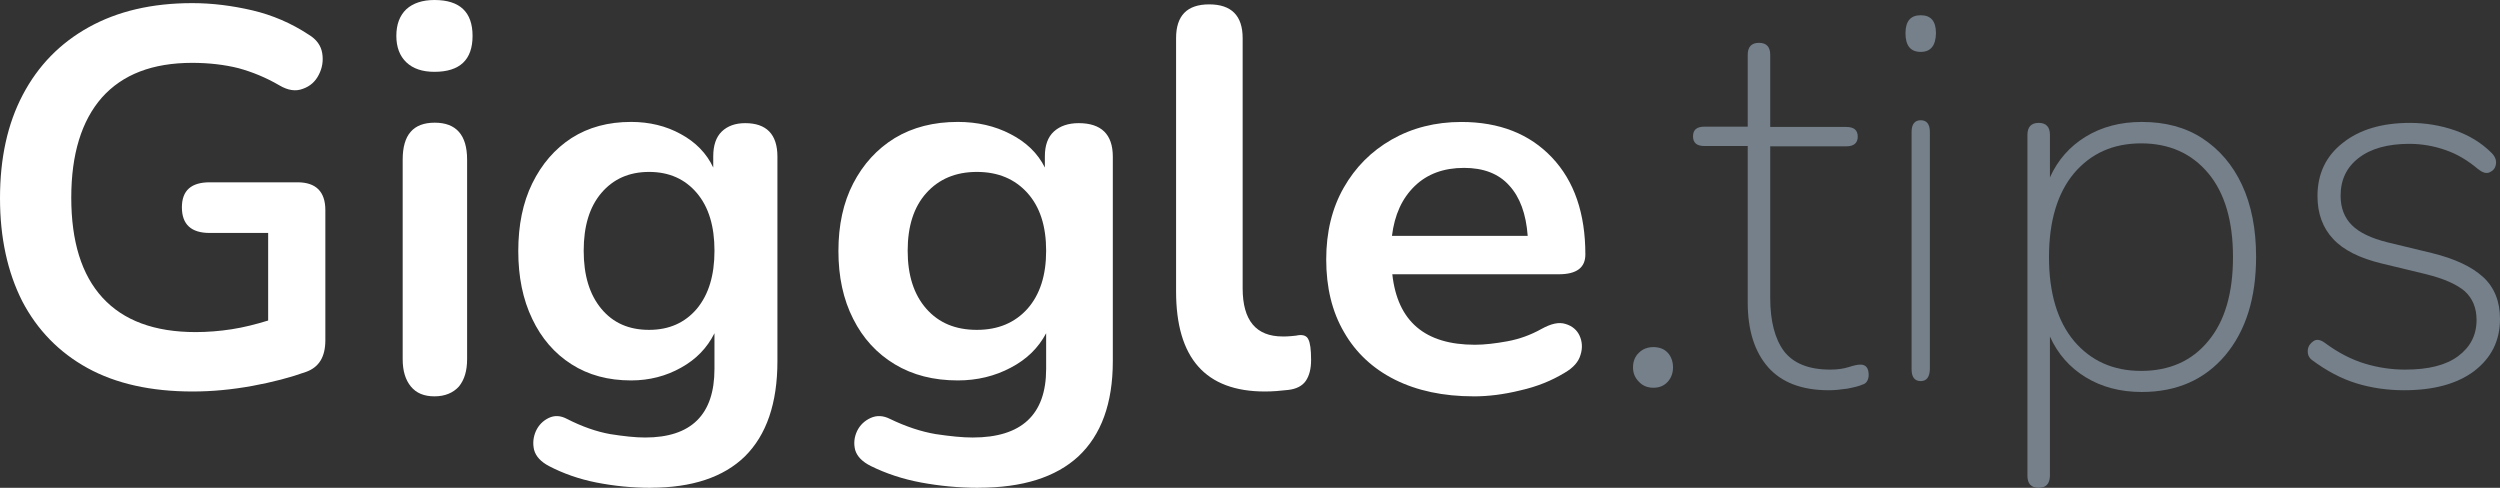 <svg height="32" overflow="visible" viewBox="0 0 164 32" width="164" xmlns="http://www.w3.org/2000/svg"><rect x="0" y="0" width="164" height="32" fill="#333333" stroke="none"/><g><defs><path id="path-17019112071284162" d="M12.63 25.682 C9.903 25.682 7.606 25.169 5.741 24.144 C3.875 23.118 2.44 21.641 1.456 19.754 C0.492 17.846 0 15.59 0 13.005 C0 10.379 0.492 8.123 1.497 6.215 C2.501 4.308 3.936 2.831 5.823 1.785 C7.709 0.738 9.964 0.205 12.609 0.205 C13.921 0.205 15.213 0.369 16.546 0.677 C17.858 0.985 19.108 1.518 20.257 2.277 C20.769 2.585 21.056 2.995 21.138 3.487 C21.22 4 21.138 4.472 20.913 4.903 C20.687 5.354 20.339 5.662 19.867 5.826 C19.395 6.01 18.883 5.928 18.329 5.6 C17.448 5.087 16.546 4.718 15.643 4.472 C14.741 4.246 13.716 4.123 12.609 4.123 C10.005 4.123 8.037 4.882 6.684 6.4 C5.351 7.918 4.675 10.113 4.675 12.964 C4.675 15.836 5.351 18.031 6.725 19.528 C8.099 21.026 10.128 21.785 12.835 21.785 C13.593 21.785 14.393 21.723 15.192 21.6 C15.992 21.477 16.792 21.272 17.591 21.026 C17.591 21.026 17.591 15.282 17.591 15.282 C17.591 15.282 13.757 15.282 13.757 15.282 C12.548 15.282 11.932 14.728 11.932 13.6 C11.932 12.492 12.548 11.959 13.757 11.959 C13.757 11.959 19.518 11.959 19.518 11.959 C20.728 11.959 21.343 12.574 21.343 13.785 C21.343 13.785 21.343 22.318 21.343 22.318 C21.343 23.405 20.933 24.082 20.093 24.39 C19.067 24.759 17.899 25.067 16.566 25.313 C15.213 25.559 13.921 25.682 12.63 25.682 Z" vector-effect="non-scaling-stroke"/></defs> <path d="M12.63 25.682 C9.903 25.682 7.606 25.169 5.741 24.144 C3.875 23.118 2.44 21.641 1.456 19.754 C0.492 17.846 0 15.59 0 13.005 C0 10.379 0.492 8.123 1.497 6.215 C2.501 4.308 3.936 2.831 5.823 1.785 C7.709 0.738 9.964 0.205 12.609 0.205 C13.921 0.205 15.213 0.369 16.546 0.677 C17.858 0.985 19.108 1.518 20.257 2.277 C20.769 2.585 21.056 2.995 21.138 3.487 C21.22 4 21.138 4.472 20.913 4.903 C20.687 5.354 20.339 5.662 19.867 5.826 C19.395 6.01 18.883 5.928 18.329 5.6 C17.448 5.087 16.546 4.718 15.643 4.472 C14.741 4.246 13.716 4.123 12.609 4.123 C10.005 4.123 8.037 4.882 6.684 6.4 C5.351 7.918 4.675 10.113 4.675 12.964 C4.675 15.836 5.351 18.031 6.725 19.528 C8.099 21.026 10.128 21.785 12.835 21.785 C13.593 21.785 14.393 21.723 15.192 21.6 C15.992 21.477 16.792 21.272 17.591 21.026 C17.591 21.026 17.591 15.282 17.591 15.282 C17.591 15.282 13.757 15.282 13.757 15.282 C12.548 15.282 11.932 14.728 11.932 13.6 C11.932 12.492 12.548 11.959 13.757 11.959 C13.757 11.959 19.518 11.959 19.518 11.959 C20.728 11.959 21.343 12.574 21.343 13.785 C21.343 13.785 21.343 22.318 21.343 22.318 C21.343 23.405 20.933 24.082 20.093 24.39 C19.067 24.759 17.899 25.067 16.566 25.313 C15.213 25.559 13.921 25.682 12.63 25.682 Z" style="stroke-width: 0; stroke-linecap: butt; stroke-linejoin: miter; fill: rgb(255, 255, 255);" vector-effect="non-scaling-stroke"/></g><g><defs><path id="path-17019112071284160" d="M2.5,4.712c-0.794,0 -1.409,-0.208 -1.845,-0.625c-0.437,-0.417 -0.655,-1.001 -0.655,-1.731c0,-0.751 0.218,-1.334 0.655,-1.751c0.437,-0.396 1.052,-0.605 1.845,-0.605c1.667,0 2.5,0.792 2.5,2.356c0,1.564 -0.833,2.356 -2.5,2.356zM2.5,26c-0.675,0 -1.19,-0.208 -1.548,-0.646c-0.357,-0.438 -0.536,-1.022 -0.536,-1.793v-13.094c0,-1.626 0.694,-2.419 2.103,-2.419c1.409,0 2.123,0.813 2.123,2.419v13.094c0,0.771 -0.179,1.355 -0.536,1.793c-0.377,0.417 -0.913,0.646 -1.607,0.646z" vector-effect="non-scaling-stroke"/></defs><path d="M2.5,4.712c-0.794,0 -1.409,-0.208 -1.845,-0.625c-0.437,-0.417 -0.655,-1.001 -0.655,-1.731c0,-0.751 0.218,-1.334 0.655,-1.751c0.437,-0.396 1.052,-0.605 1.845,-0.605c1.667,0 2.5,0.792 2.5,2.356c0,1.564 -0.833,2.356 -2.5,2.356zM2.5,26c-0.675,0 -1.19,-0.208 -1.548,-0.646c-0.357,-0.438 -0.536,-1.022 -0.536,-1.793v-13.094c0,-1.626 0.694,-2.419 2.103,-2.419c1.409,0 2.123,0.813 2.123,2.419v13.094c0,0.771 -0.179,1.355 -0.536,1.793c-0.377,0.417 -0.913,0.646 -1.607,0.646z" style="stroke-width: 0; stroke-linecap: butt; stroke-linejoin: miter; fill: rgb(255, 255, 255);" transform="translate(26, -0) rotate(0)" vector-effect="non-scaling-stroke"/></g><g><defs><path id="path-17019112071284158" d="M8.68,24c-1.217,0 -2.414,-0.122 -3.552,-0.346c-1.137,-0.224 -2.175,-0.59 -3.113,-1.079c-0.539,-0.285 -0.858,-0.631 -0.978,-1.059c-0.1,-0.427 -0.06,-0.835 0.12,-1.242c0.18,-0.387 0.459,-0.672 0.838,-0.855c0.379,-0.183 0.778,-0.163 1.197,0.061c0.998,0.509 1.935,0.835 2.833,0.997c0.898,0.142 1.656,0.224 2.295,0.224c3.033,0 4.549,-1.506 4.549,-4.499v-2.341c-0.479,0.957 -1.197,1.71 -2.195,2.26c-0.978,0.55 -2.075,0.835 -3.272,0.835c-1.496,0 -2.793,-0.346 -3.911,-1.059c-1.117,-0.712 -1.975,-1.71 -2.574,-2.972c-0.619,-1.282 -0.918,-2.768 -0.918,-4.458c0,-1.69 0.299,-3.176 0.918,-4.438c0.619,-1.262 1.477,-2.26 2.574,-2.972c1.117,-0.712 2.414,-1.059 3.911,-1.059c1.197,0 2.295,0.265 3.252,0.794c0.978,0.529 1.696,1.262 2.135,2.198v-0.733c0,-0.712 0.18,-1.262 0.559,-1.629c0.379,-0.366 0.898,-0.55 1.536,-0.55c1.397,0 2.115,0.733 2.115,2.198v13.415c0,2.768 -0.718,4.845 -2.135,6.249c-1.397,1.364 -3.472,2.056 -6.185,2.056zM8.58,13.639c1.317,0 2.354,-0.468 3.133,-1.384c0.778,-0.936 1.157,-2.198 1.157,-3.807c0,-1.608 -0.379,-2.87 -1.157,-3.786c-0.778,-0.916 -1.816,-1.384 -3.133,-1.384c-1.317,0 -2.354,0.468 -3.133,1.384c-0.778,0.916 -1.157,2.178 -1.157,3.786c0,1.608 0.379,2.87 1.157,3.807c0.778,0.936 1.816,1.384 3.133,1.384z" vector-effect="non-scaling-stroke"/></defs><path d="M8.68,24c-1.217,0 -2.414,-0.122 -3.552,-0.346c-1.137,-0.224 -2.175,-0.59 -3.113,-1.079c-0.539,-0.285 -0.858,-0.631 -0.978,-1.059c-0.1,-0.427 -0.06,-0.835 0.12,-1.242c0.18,-0.387 0.459,-0.672 0.838,-0.855c0.379,-0.183 0.778,-0.163 1.197,0.061c0.998,0.509 1.935,0.835 2.833,0.997c0.898,0.142 1.656,0.224 2.295,0.224c3.033,0 4.549,-1.506 4.549,-4.499v-2.341c-0.479,0.957 -1.197,1.71 -2.195,2.26c-0.978,0.55 -2.075,0.835 -3.272,0.835c-1.496,0 -2.793,-0.346 -3.911,-1.059c-1.117,-0.712 -1.975,-1.71 -2.574,-2.972c-0.619,-1.282 -0.918,-2.768 -0.918,-4.458c0,-1.69 0.299,-3.176 0.918,-4.438c0.619,-1.262 1.477,-2.26 2.574,-2.972c1.117,-0.712 2.414,-1.059 3.911,-1.059c1.197,0 2.295,0.265 3.252,0.794c0.978,0.529 1.696,1.262 2.135,2.198v-0.733c0,-0.712 0.18,-1.262 0.559,-1.629c0.379,-0.366 0.898,-0.55 1.536,-0.55c1.397,0 2.115,0.733 2.115,2.198v13.415c0,2.768 -0.718,4.845 -2.135,6.249c-1.397,1.364 -3.472,2.056 -6.185,2.056zM8.58,13.639c1.317,0 2.354,-0.468 3.133,-1.384c0.778,-0.936 1.157,-2.198 1.157,-3.807c0,-1.608 -0.379,-2.87 -1.157,-3.786c-0.778,-0.916 -1.816,-1.384 -3.133,-1.384c-1.317,0 -2.354,0.468 -3.133,1.384c-0.778,0.916 -1.157,2.178 -1.157,3.786c0,1.608 0.379,2.87 1.157,3.807c0.778,0.936 1.816,1.384 3.133,1.384z" style="stroke-width: 0; stroke-linecap: butt; stroke-linejoin: miter; fill: rgb(255, 255, 255);" transform="translate(34, 8) rotate(0)" vector-effect="non-scaling-stroke"/></g><g><defs><path id="path-17019112071284156" d="M9.19,24c-1.289,0 -2.556,-0.122 -3.761,-0.346c-1.204,-0.224 -2.303,-0.59 -3.296,-1.079c-0.57,-0.285 -0.908,-0.631 -1.035,-1.059c-0.106,-0.427 -0.063,-0.835 0.127,-1.242c0.19,-0.387 0.486,-0.672 0.887,-0.855c0.401,-0.183 0.824,-0.163 1.268,0.061c1.056,0.509 2.049,0.835 3,0.997c0.951,0.142 1.754,0.224 2.43,0.224c3.211,0 4.817,-1.506 4.817,-4.499v-2.341c-0.507,0.957 -1.268,1.71 -2.324,2.26c-1.035,0.55 -2.197,0.835 -3.465,0.835c-1.585,0 -2.958,-0.346 -4.141,-1.059c-1.183,-0.712 -2.092,-1.71 -2.725,-2.972c-0.655,-1.282 -0.972,-2.768 -0.972,-4.458c0,-1.69 0.317,-3.176 0.972,-4.438c0.655,-1.262 1.563,-2.26 2.725,-2.972c1.183,-0.712 2.556,-1.059 4.141,-1.059c1.268,0 2.43,0.265 3.444,0.794c1.035,0.529 1.796,1.262 2.261,2.198v-0.733c0,-0.712 0.19,-1.262 0.592,-1.629c0.401,-0.366 0.951,-0.55 1.627,-0.55c1.479,0 2.239,0.733 2.239,2.198v13.415c0,2.768 -0.761,4.845 -2.261,6.249c-1.479,1.364 -3.655,2.056 -6.549,2.056zM9.085,13.639c1.394,0 2.493,-0.468 3.317,-1.384c0.824,-0.936 1.225,-2.198 1.225,-3.807c0,-1.608 -0.401,-2.87 -1.225,-3.786c-0.824,-0.916 -1.923,-1.384 -3.317,-1.384c-1.394,0 -2.493,0.468 -3.317,1.384c-0.824,0.916 -1.225,2.178 -1.225,3.786c0,1.608 0.401,2.87 1.225,3.807c0.824,0.936 1.923,1.384 3.317,1.384z" vector-effect="non-scaling-stroke"/></defs><path d="M9.19,24c-1.289,0 -2.556,-0.122 -3.761,-0.346c-1.204,-0.224 -2.303,-0.59 -3.296,-1.079c-0.57,-0.285 -0.908,-0.631 -1.035,-1.059c-0.106,-0.427 -0.063,-0.835 0.127,-1.242c0.19,-0.387 0.486,-0.672 0.887,-0.855c0.401,-0.183 0.824,-0.163 1.268,0.061c1.056,0.509 2.049,0.835 3,0.997c0.951,0.142 1.754,0.224 2.43,0.224c3.211,0 4.817,-1.506 4.817,-4.499v-2.341c-0.507,0.957 -1.268,1.71 -2.324,2.26c-1.035,0.55 -2.197,0.835 -3.465,0.835c-1.585,0 -2.958,-0.346 -4.141,-1.059c-1.183,-0.712 -2.092,-1.71 -2.725,-2.972c-0.655,-1.282 -0.972,-2.768 -0.972,-4.458c0,-1.69 0.317,-3.176 0.972,-4.438c0.655,-1.262 1.563,-2.26 2.725,-2.972c1.183,-0.712 2.556,-1.059 4.141,-1.059c1.268,0 2.43,0.265 3.444,0.794c1.035,0.529 1.796,1.262 2.261,2.198v-0.733c0,-0.712 0.19,-1.262 0.592,-1.629c0.401,-0.366 0.951,-0.55 1.627,-0.55c1.479,0 2.239,0.733 2.239,2.198v13.415c0,2.768 -0.761,4.845 -2.261,6.249c-1.479,1.364 -3.655,2.056 -6.549,2.056zM9.085,13.639c1.394,0 2.493,-0.468 3.317,-1.384c0.824,-0.936 1.225,-2.198 1.225,-3.807c0,-1.608 -0.401,-2.87 -1.225,-3.786c-0.824,-0.916 -1.923,-1.384 -3.317,-1.384c-1.394,0 -2.493,0.468 -3.317,1.384c-0.824,0.916 -1.225,2.178 -1.225,3.786c0,1.608 0.401,2.87 1.225,3.807c0.824,0.936 1.923,1.384 3.317,1.384z" style="stroke-width: 0; stroke-linecap: butt; stroke-linejoin: miter; fill: rgb(255, 255, 255);" transform="translate(55, 8) rotate(0)" vector-effect="non-scaling-stroke"/></g><g><defs><path id="path-17019112071284154" d="M82.974 25.682 C79.078 25.682 77.151 23.487 77.151 19.118 C77.151 19.118 77.151 2.503 77.151 2.503 C77.151 1.026 77.869 0.287 79.324 0.287 C80.78 0.287 81.518 1.026 81.518 2.503 C81.518 2.503 81.518 18.913 81.518 18.913 C81.518 21.026 82.4 22.072 84.143 22.072 C84.327 22.072 84.512 22.072 84.676 22.051 C84.84 22.031 85.004 22.031 85.168 21.99 C85.496 21.949 85.721 22.031 85.824 22.256 C85.947 22.482 86.008 22.933 86.008 23.61 C86.008 24.205 85.885 24.656 85.66 24.985 C85.434 25.313 85.045 25.518 84.512 25.579 C83.978 25.641 83.486 25.682 82.974 25.682 Z" vector-effect="non-scaling-stroke"/></defs> <path d="M82.974 25.682 C79.078 25.682 77.151 23.487 77.151 19.118 C77.151 19.118 77.151 2.503 77.151 2.503 C77.151 1.026 77.869 0.287 79.324 0.287 C80.78 0.287 81.518 1.026 81.518 2.503 C81.518 2.503 81.518 18.913 81.518 18.913 C81.518 21.026 82.4 22.072 84.143 22.072 C84.327 22.072 84.512 22.072 84.676 22.051 C84.84 22.031 85.004 22.031 85.168 21.99 C85.496 21.949 85.721 22.031 85.824 22.256 C85.947 22.482 86.008 22.933 86.008 23.61 C86.008 24.205 85.885 24.656 85.66 24.985 C85.434 25.313 85.045 25.518 84.512 25.579 C83.978 25.641 83.486 25.682 82.974 25.682 Z" style="stroke-width: 0; stroke-linecap: butt; stroke-linejoin: miter; fill: rgb(255, 255, 255);" vector-effect="non-scaling-stroke"/></g><g><defs><path id="path-17019112071284152" d="M9.669,18c-1.998,0 -3.719,-0.372 -5.164,-1.094c-1.445,-0.722 -2.571,-1.775 -3.336,-3.117c-0.786,-1.342 -1.169,-2.931 -1.169,-4.768c0,-1.796 0.383,-3.365 1.147,-4.706c0.765,-1.342 1.806,-2.394 3.145,-3.158c1.339,-0.764 2.869,-1.156 4.569,-1.156c2.507,0 4.484,0.784 5.95,2.333c1.466,1.548 2.189,3.674 2.189,6.358c0,0.867 -0.574,1.3 -1.742,1.3h-10.922c0.34,3.096 2.146,4.624 5.419,4.624c0.616,0 1.339,-0.083 2.125,-0.227c0.786,-0.144 1.53,-0.413 2.231,-0.805c0.637,-0.351 1.147,-0.475 1.594,-0.33c0.425,0.124 0.744,0.392 0.914,0.764c0.17,0.372 0.212,0.805 0.064,1.259c-0.128,0.454 -0.468,0.846 -1.041,1.177c-0.85,0.516 -1.806,0.908 -2.911,1.156c-1.084,0.268 -2.104,0.392 -3.06,0.392zM9.031,3.014c-1.317,0 -2.401,0.392 -3.23,1.197c-0.829,0.805 -1.317,1.878 -1.488,3.261h8.904c-0.106,-1.445 -0.51,-2.539 -1.211,-3.303c-0.701,-0.784 -1.7,-1.156 -2.975,-1.156z" vector-effect="non-scaling-stroke"/></defs><path d="M9.669,18c-1.998,0 -3.719,-0.372 -5.164,-1.094c-1.445,-0.722 -2.571,-1.775 -3.336,-3.117c-0.786,-1.342 -1.169,-2.931 -1.169,-4.768c0,-1.796 0.383,-3.365 1.147,-4.706c0.765,-1.342 1.806,-2.394 3.145,-3.158c1.339,-0.764 2.869,-1.156 4.569,-1.156c2.507,0 4.484,0.784 5.95,2.333c1.466,1.548 2.189,3.674 2.189,6.358c0,0.867 -0.574,1.3 -1.742,1.3h-10.922c0.34,3.096 2.146,4.624 5.419,4.624c0.616,0 1.339,-0.083 2.125,-0.227c0.786,-0.144 1.53,-0.413 2.231,-0.805c0.637,-0.351 1.147,-0.475 1.594,-0.33c0.425,0.124 0.744,0.392 0.914,0.764c0.17,0.372 0.212,0.805 0.064,1.259c-0.128,0.454 -0.468,0.846 -1.041,1.177c-0.85,0.516 -1.806,0.908 -2.911,1.156c-1.084,0.268 -2.104,0.392 -3.06,0.392zM9.031,3.014c-1.317,0 -2.401,0.392 -3.23,1.197c-0.829,0.805 -1.317,1.878 -1.488,3.261h8.904c-0.106,-1.445 -0.51,-2.539 -1.211,-3.303c-0.701,-0.784 -1.7,-1.156 -2.975,-1.156z" style="stroke-width: 0; stroke-linecap: butt; stroke-linejoin: miter; fill: rgb(255, 255, 255);" transform="translate(87, 8) rotate(0)" vector-effect="non-scaling-stroke"/></g><g><defs><path id="path-17019112071284150" d="M108.459 25.436 C108.09 25.436 107.761 25.313 107.515 25.046 C107.249 24.779 107.126 24.472 107.126 24.103 C107.126 23.713 107.249 23.385 107.515 23.138 C107.761 22.892 108.09 22.769 108.459 22.769 C108.848 22.769 109.176 22.892 109.402 23.138 C109.627 23.385 109.75 23.713 109.75 24.103 C109.75 24.472 109.627 24.8 109.402 25.046 C109.156 25.313 108.848 25.436 108.459 25.436 Z" vector-effect="non-scaling-stroke"/></defs> <path d="M108.459 25.436 C108.09 25.436 107.761 25.313 107.515 25.046 C107.249 24.779 107.126 24.472 107.126 24.103 C107.126 23.713 107.249 23.385 107.515 23.138 C107.761 22.892 108.09 22.769 108.459 22.769 C108.848 22.769 109.176 22.892 109.402 23.138 C109.627 23.385 109.75 23.713 109.75 24.103 C109.75 24.472 109.627 24.8 109.402 25.046 C109.156 25.313 108.848 25.436 108.459 25.436 Z" style="stroke-width: 0; stroke-linecap: butt; stroke-linejoin: miter; fill: rgb(117, 128, 138);" vector-effect="non-scaling-stroke"/></g><g><defs><path id="path-17019112071274148" d="M119.96 25.6 C118.197 25.6 116.865 25.087 115.983 24.082 C115.101 23.077 114.65 21.662 114.65 19.836 C114.65 19.836 114.65 9.579 114.65 9.579 C114.65 9.579 111.821 9.579 111.821 9.579 C111.308 9.579 111.062 9.374 111.062 8.944 C111.062 8.513 111.308 8.308 111.821 8.308 C111.821 8.308 114.65 8.308 114.65 8.308 C114.65 8.308 114.65 3.59 114.65 3.59 C114.65 3.077 114.896 2.81 115.388 2.81 C115.88 2.81 116.127 3.077 116.127 3.59 C116.127 3.59 116.127 8.328 116.127 8.328 C116.127 8.328 121.109 8.328 121.109 8.328 C121.621 8.328 121.867 8.533 121.867 8.964 C121.867 9.395 121.601 9.6 121.109 9.6 C121.109 9.6 116.127 9.6 116.127 9.6 C116.127 9.6 116.127 19.549 116.127 19.549 C116.127 21.067 116.434 22.236 117.029 23.036 C117.644 23.836 118.648 24.246 120.063 24.246 C120.555 24.246 120.945 24.185 121.273 24.082 C121.58 23.979 121.847 23.918 122.052 23.918 C122.4 23.918 122.585 24.144 122.585 24.595 C122.585 24.718 122.564 24.841 122.503 24.964 C122.441 25.087 122.339 25.19 122.175 25.231 C121.949 25.333 121.601 25.415 121.17 25.497 C120.74 25.559 120.35 25.6 119.96 25.6 Z" vector-effect="non-scaling-stroke"/></defs> <path d="M119.96 25.6 C118.197 25.6 116.865 25.087 115.983 24.082 C115.101 23.077 114.65 21.662 114.65 19.836 C114.65 19.836 114.65 9.579 114.65 9.579 C114.65 9.579 111.821 9.579 111.821 9.579 C111.308 9.579 111.062 9.374 111.062 8.944 C111.062 8.513 111.308 8.308 111.821 8.308 C111.821 8.308 114.65 8.308 114.65 8.308 C114.65 8.308 114.65 3.59 114.65 3.59 C114.65 3.077 114.896 2.81 115.388 2.81 C115.88 2.81 116.127 3.077 116.127 3.59 C116.127 3.59 116.127 8.328 116.127 8.328 C116.127 8.328 121.109 8.328 121.109 8.328 C121.621 8.328 121.867 8.533 121.867 8.964 C121.867 9.395 121.601 9.6 121.109 9.6 C121.109 9.6 116.127 9.6 116.127 9.6 C116.127 9.6 116.127 19.549 116.127 19.549 C116.127 21.067 116.434 22.236 117.029 23.036 C117.644 23.836 118.648 24.246 120.063 24.246 C120.555 24.246 120.945 24.185 121.273 24.082 C121.58 23.979 121.847 23.918 122.052 23.918 C122.4 23.918 122.585 24.144 122.585 24.595 C122.585 24.718 122.564 24.841 122.503 24.964 C122.441 25.087 122.339 25.19 122.175 25.231 C121.949 25.333 121.601 25.415 121.17 25.497 C120.74 25.559 120.35 25.6 119.96 25.6 Z" style="stroke-width: 0; stroke-linecap: butt; stroke-linejoin: miter; fill: rgb(117, 128, 138);" vector-effect="non-scaling-stroke"/></g><g><defs><path id="path-17019112071274146" d="M1,2.404c-0.667,0 -1,-0.407 -1,-1.222c0,-0.795 0.333,-1.182 1,-1.182c0.667,0 1,0.387 1,1.182c-0.017,0.815 -0.35,1.222 -1,1.222zM1,24c-0.4,0 -0.6,-0.265 -0.6,-0.774v-15.565c0,-0.509 0.2,-0.774 0.6,-0.774c0.4,0 0.6,0.265 0.6,0.774v15.565c-0.017,0.509 -0.217,0.774 -0.6,0.774z" vector-effect="non-scaling-stroke"/></defs><path d="M1,2.404c-0.667,0 -1,-0.407 -1,-1.222c0,-0.795 0.333,-1.182 1,-1.182c0.667,0 1,0.387 1,1.182c-0.017,0.815 -0.35,1.222 -1,1.222zM1,24c-0.4,0 -0.6,-0.265 -0.6,-0.774v-15.565c0,-0.509 0.2,-0.774 0.6,-0.774c0.4,0 0.6,0.265 0.6,0.774v15.565c-0.017,0.509 -0.217,0.774 -0.6,0.774z" style="stroke-width: 0; stroke-linecap: butt; stroke-linejoin: miter; fill: rgb(117, 128, 138);" transform="translate(125, 1) rotate(0)" vector-effect="non-scaling-stroke"/></g><g><defs><path id="path-17019112071274144" d="M0.738,24c-0.492,0 -0.738,-0.269 -0.738,-0.786v-22.367c0,-0.517 0.246,-0.786 0.738,-0.786c0.492,0 0.738,0.269 0.738,0.786v2.791c0.512,-1.137 1.291,-2.026 2.336,-2.667c1.045,-0.641 2.275,-0.972 3.689,-0.972c1.537,0 2.869,0.351 3.975,1.075c1.107,0.724 1.988,1.736 2.602,3.059c0.615,1.323 0.922,2.894 0.922,4.713c0,2.708 -0.676,4.858 -2.029,6.47c-1.352,1.592 -3.176,2.398 -5.471,2.398c-1.414,0 -2.643,-0.331 -3.689,-0.972c-1.045,-0.641 -1.824,-1.53 -2.336,-2.667v9.158c-0.02,0.517 -0.266,0.765 -0.738,0.765zM7.459,16.331c1.865,0 3.34,-0.661 4.406,-1.964c1.086,-1.302 1.619,-3.142 1.619,-5.499c0,-2.357 -0.533,-4.196 -1.619,-5.499c-1.086,-1.302 -2.561,-1.964 -4.406,-1.964c-1.844,0 -3.299,0.661 -4.406,1.964c-1.086,1.302 -1.639,3.142 -1.639,5.499c0,2.357 0.553,4.196 1.639,5.499c1.107,1.302 2.561,1.964 4.406,1.964z" vector-effect="non-scaling-stroke"/></defs><path d="M0.738,24c-0.492,0 -0.738,-0.269 -0.738,-0.786v-22.367c0,-0.517 0.246,-0.786 0.738,-0.786c0.492,0 0.738,0.269 0.738,0.786v2.791c0.512,-1.137 1.291,-2.026 2.336,-2.667c1.045,-0.641 2.275,-0.972 3.689,-0.972c1.537,0 2.869,0.351 3.975,1.075c1.107,0.724 1.988,1.736 2.602,3.059c0.615,1.323 0.922,2.894 0.922,4.713c0,2.708 -0.676,4.858 -2.029,6.47c-1.352,1.592 -3.176,2.398 -5.471,2.398c-1.414,0 -2.643,-0.331 -3.689,-0.972c-1.045,-0.641 -1.824,-1.53 -2.336,-2.667v9.158c-0.02,0.517 -0.266,0.765 -0.738,0.765zM7.459,16.331c1.865,0 3.34,-0.661 4.406,-1.964c1.086,-1.302 1.619,-3.142 1.619,-5.499c0,-2.357 -0.533,-4.196 -1.619,-5.499c-1.086,-1.302 -2.561,-1.964 -4.406,-1.964c-1.844,0 -3.299,0.661 -4.406,1.964c-1.086,1.302 -1.639,3.142 -1.639,5.499c0,2.357 0.553,4.196 1.639,5.499c1.107,1.302 2.561,1.964 4.406,1.964z" style="stroke-width: 0; stroke-linecap: butt; stroke-linejoin: miter; fill: rgb(117, 128, 138);" transform="translate(133, 8) rotate(0)" vector-effect="non-scaling-stroke"/></g><g><defs><path id="path-17019112071274142" d="M157.706 25.6 C156.64 25.6 155.594 25.456 154.589 25.149 C153.585 24.841 152.621 24.328 151.657 23.61 C151.452 23.446 151.37 23.241 151.391 22.974 C151.411 22.708 151.555 22.523 151.76 22.379 C151.965 22.236 152.211 22.277 152.498 22.482 C153.38 23.138 154.261 23.59 155.143 23.856 C156.025 24.123 156.906 24.246 157.788 24.246 C159.305 24.246 160.453 23.959 161.253 23.364 C162.052 22.769 162.462 21.99 162.462 20.985 C162.462 20.185 162.196 19.569 161.683 19.097 C161.15 18.646 160.31 18.277 159.161 17.99 C159.161 17.99 156.271 17.292 156.271 17.292 C154.815 16.944 153.728 16.41 153.052 15.672 C152.375 14.954 152.027 14.01 152.027 12.862 C152.027 11.405 152.58 10.236 153.687 9.374 C154.794 8.492 156.271 8.062 158.095 8.062 C159.12 8.062 160.105 8.226 161.048 8.554 C161.991 8.882 162.79 9.374 163.446 10.031 C163.672 10.256 163.774 10.503 163.733 10.769 C163.692 11.036 163.549 11.2 163.323 11.303 C163.098 11.405 162.852 11.323 162.565 11.097 C161.909 10.544 161.212 10.113 160.433 9.846 C159.674 9.579 158.874 9.436 158.054 9.436 C156.64 9.436 155.532 9.744 154.733 10.359 C153.933 10.974 153.544 11.795 153.544 12.841 C153.544 13.641 153.79 14.277 154.282 14.769 C154.774 15.262 155.553 15.631 156.619 15.897 C156.619 15.897 159.51 16.595 159.51 16.595 C161.027 16.964 162.155 17.497 162.893 18.174 C163.631 18.851 164 19.774 164 20.923 C164 22.359 163.426 23.487 162.298 24.349 C161.171 25.19 159.633 25.6 157.706 25.6 Z" vector-effect="non-scaling-stroke"/></defs> <path d="M157.706 25.6 C156.64 25.6 155.594 25.456 154.589 25.149 C153.585 24.841 152.621 24.328 151.657 23.61 C151.452 23.446 151.37 23.241 151.391 22.974 C151.411 22.708 151.555 22.523 151.76 22.379 C151.965 22.236 152.211 22.277 152.498 22.482 C153.38 23.138 154.261 23.59 155.143 23.856 C156.025 24.123 156.906 24.246 157.788 24.246 C159.305 24.246 160.453 23.959 161.253 23.364 C162.052 22.769 162.462 21.99 162.462 20.985 C162.462 20.185 162.196 19.569 161.683 19.097 C161.15 18.646 160.31 18.277 159.161 17.99 C159.161 17.99 156.271 17.292 156.271 17.292 C154.815 16.944 153.728 16.41 153.052 15.672 C152.375 14.954 152.027 14.01 152.027 12.862 C152.027 11.405 152.58 10.236 153.687 9.374 C154.794 8.492 156.271 8.062 158.095 8.062 C159.12 8.062 160.105 8.226 161.048 8.554 C161.991 8.882 162.79 9.374 163.446 10.031 C163.672 10.256 163.774 10.503 163.733 10.769 C163.692 11.036 163.549 11.2 163.323 11.303 C163.098 11.405 162.852 11.323 162.565 11.097 C161.909 10.544 161.212 10.113 160.433 9.846 C159.674 9.579 158.874 9.436 158.054 9.436 C156.64 9.436 155.532 9.744 154.733 10.359 C153.933 10.974 153.544 11.795 153.544 12.841 C153.544 13.641 153.79 14.277 154.282 14.769 C154.774 15.262 155.553 15.631 156.619 15.897 C156.619 15.897 159.51 16.595 159.51 16.595 C161.027 16.964 162.155 17.497 162.893 18.174 C163.631 18.851 164 19.774 164 20.923 C164 22.359 163.426 23.487 162.298 24.349 C161.171 25.19 159.633 25.6 157.706 25.6 Z" style="stroke-width: 0; stroke-linecap: butt; stroke-linejoin: miter; fill: rgb(117, 128, 138);" vector-effect="non-scaling-stroke"/></g></svg>